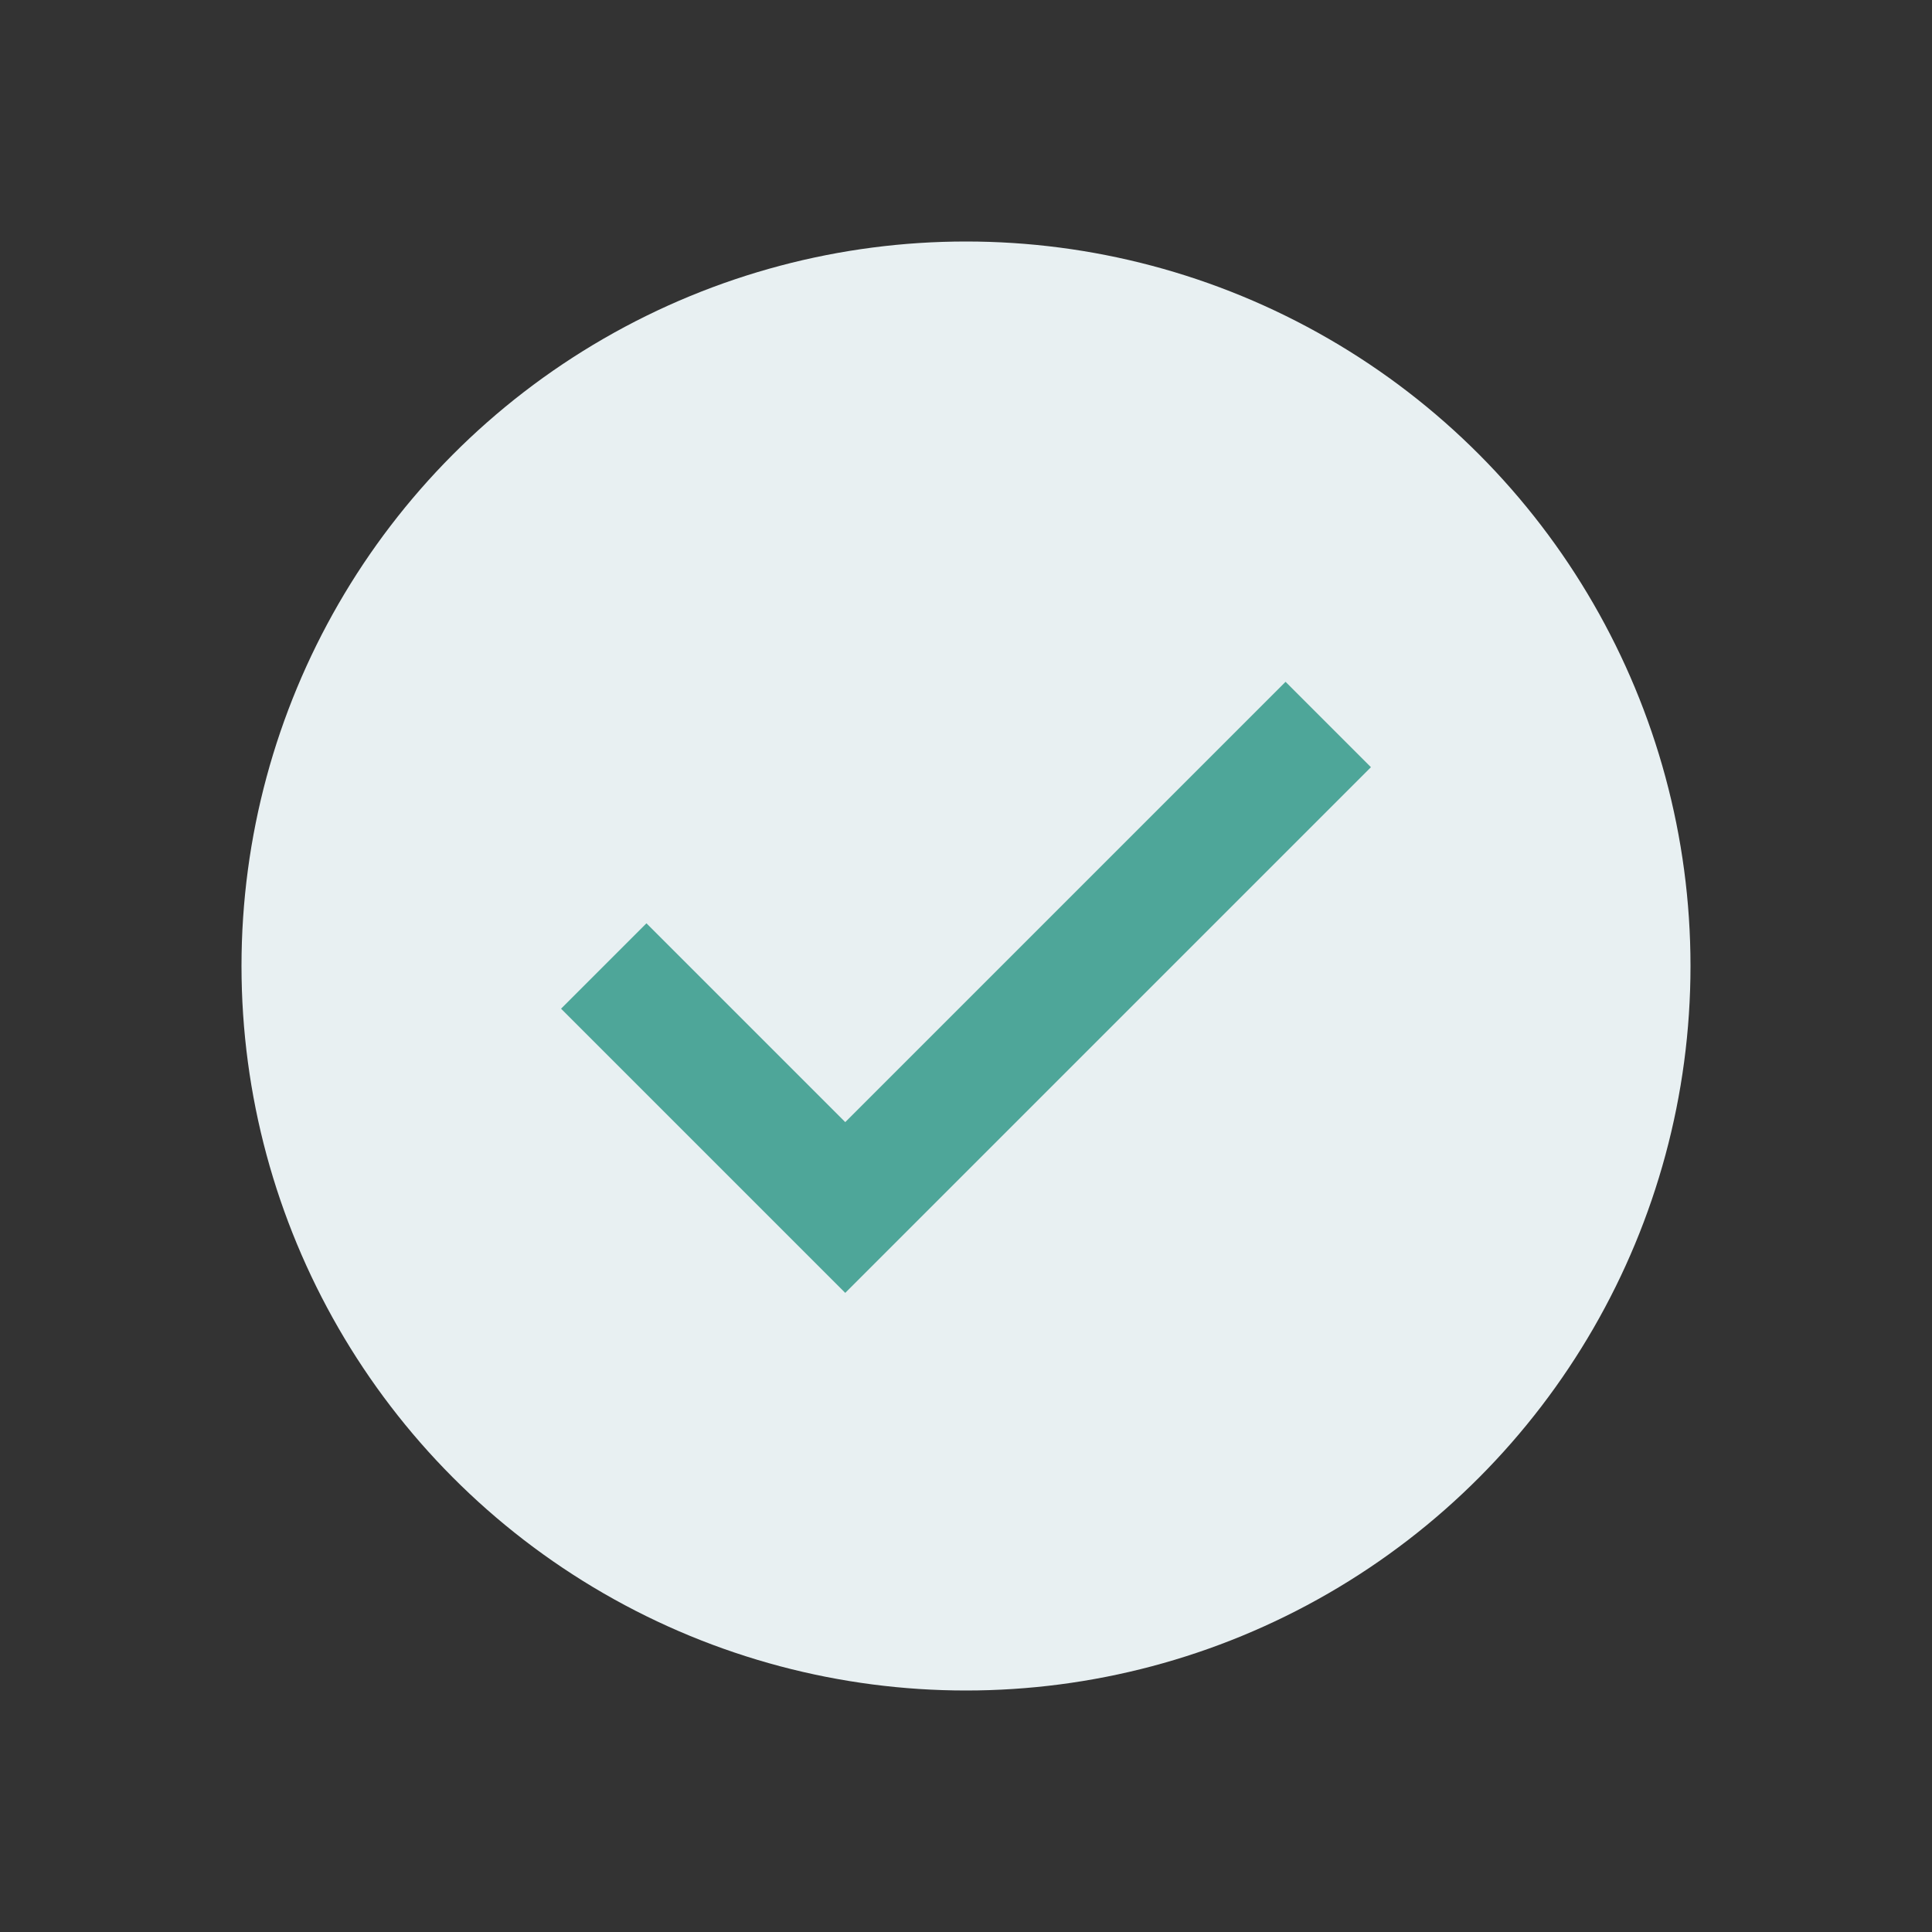 <?xml version="1.0" encoding="UTF-8"?>
<svg xmlns="http://www.w3.org/2000/svg" width="32" height="32" viewBox="0 0 32 32"><rect x="0" y="0" width="32" height="32" fill="#333333" stroke="none"/><circle cx="16" cy="16" r="12" fill="#E8F0F2"/><path d="M10 16l4 4 8-8" stroke="#4EA699" stroke-width="2" fill="none"/></svg>